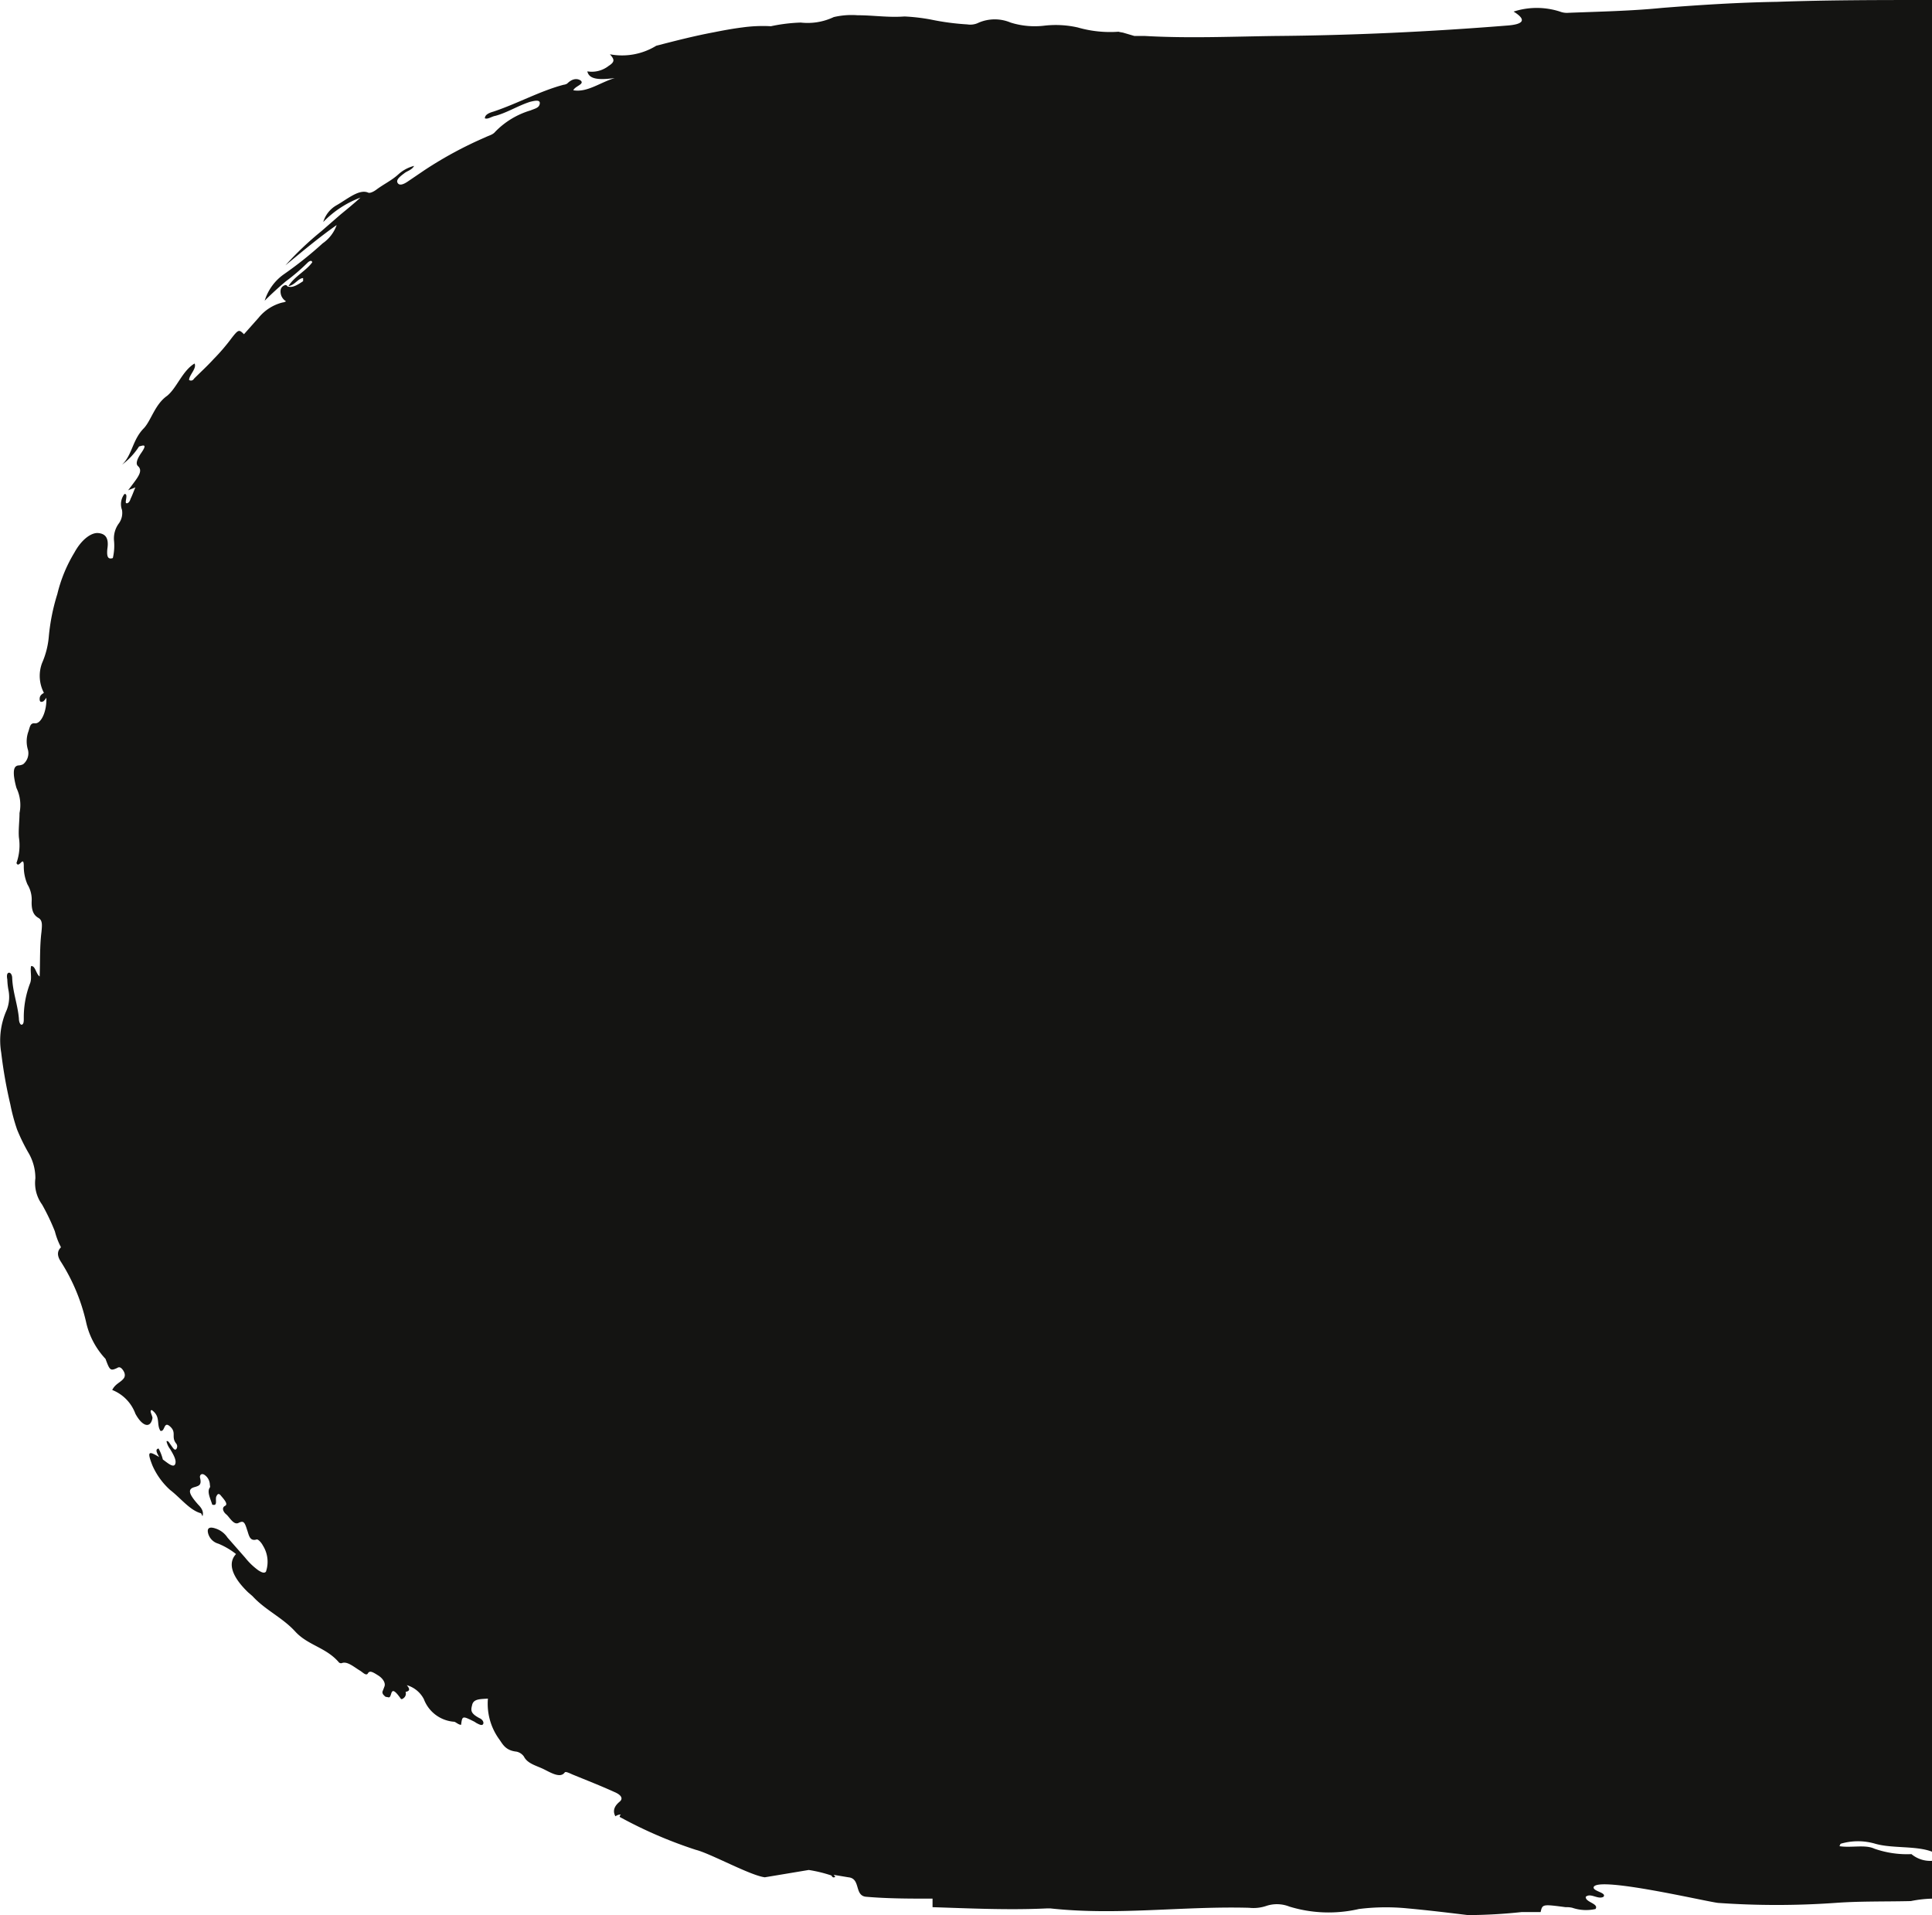 <svg xmlns="http://www.w3.org/2000/svg" width="31.677" height="31.4" viewBox="0 0 31.677 31.4"><defs><style>.a{fill:#141412;}</style></defs><path class="a" d="M30.747,30.23c.28.08.67.03.93.13V0c-.85,0-1.7,0-2.54.03-.62.01-1.26.05-1.89.1-.5.05-1.02.06-1.53.08a.318.318,0,0,1-.14-.02,1.233,1.233,0,0,0-.76,0c.21.13.18.21-.12.23-1.25.1-2.52.16-3.8.17-.71.01-1.42.04-2.12,0H18.6l-.17-.05c-.03-.01-.06-.01-.09-.02a1.916,1.916,0,0,1-.67-.07,1.639,1.639,0,0,0-.54-.03,1.323,1.323,0,0,1-.56-.05.67.67,0,0,0-.52,0,.308.308,0,0,1-.19.03,4.113,4.113,0,0,1-.6-.08,3.148,3.148,0,0,0-.43-.05c-.27.02-.51-.02-.77-.02a1.286,1.286,0,0,0-.39.03,1,1,0,0,1-.54.09,2.734,2.734,0,0,0-.49.06,2.432,2.432,0,0,0-.47.02c-.16.02-.32.05-.47.08-.32.06-.63.14-.94.22A1.071,1.071,0,0,1,10,.89c.07.08.09.12-.02.19a.447.447,0,0,1-.35.09c.03.14.21.14.45.11-.24.07-.45.24-.68.2.03-.07.19-.1.12-.16-.06-.04-.14-.03-.22.05a.142.142,0,0,1-.06.02c-.38.1-.76.31-1.15.44-.07.02-.14.05-.14.11.05.02.11-.03.17-.04.19-.05.38-.17.57-.23.08-.02.17-.04.16.03s-.08.08-.15.11a1.334,1.334,0,0,0-.58.35c-.04.05-.1.06-.16.09a6.434,6.434,0,0,0-1,.54l-.28.19c-.06.04-.13.07-.16.02s.03-.1.11-.16c.05-.04.12-.05.16-.12a.6.6,0,0,0-.26.14c-.11.1-.24.16-.36.25-.04.03-.1.06-.13.05-.15-.07-.35.11-.53.21a.47.47,0,0,0-.21.27,1.66,1.66,0,0,1,.61-.4c-.11.1-.22.19-.33.28l-.31.27a5.209,5.209,0,0,0-.59.56c.27-.22.54-.45.84-.66a.611.611,0,0,1-.23.3,6.22,6.22,0,0,1-.64.51.828.828,0,0,0-.31.43c.11-.11.23-.22.35-.32a3.269,3.269,0,0,0,.35-.3c.03-.03.07-.05.08-.01-.1.14-.29.23-.39.39.1-.01.16-.13.24-.13v.05c-.09.06-.17.11-.24.09h-.01L4.7,4.68c-.01-.02-.1.01-.1.09a.185.185,0,0,0,.09.17.142.142,0,0,1-.06.02.736.736,0,0,0-.39.25L4,5.48c-.08-.08-.09-.08-.2.06a3.269,3.269,0,0,1-.3.35c-.1.11-.21.21-.32.32a.055.055,0,0,1-.08.02c0-.08.13-.19.09-.27-.2.12-.29.4-.45.53-.2.14-.26.4-.38.53-.19.19-.19.44-.36.6a1.149,1.149,0,0,0,.28-.3c.05-.01.15-.06.04.1-.07.1-.1.18-.06.22.08.07.02.16-.07.28l-.09.12c.04-.02.08-.03.12-.05-.03.07-.05.13-.08.19-.01.04-.04.08-.07.07s.04-.16-.03-.15A.272.272,0,0,0,2,8.36a.291.291,0,0,1-.05.22.414.414,0,0,0-.08.29.883.883,0,0,1-.02.28c-.09.03-.1-.04-.09-.15.03-.19-.04-.25-.15-.26s-.27.1-.39.32a2.382,2.382,0,0,0-.28.68,3.341,3.341,0,0,0-.14.7,1.364,1.364,0,0,1-.11.43.6.6,0,0,0,.03.49c-.03.02-.07.04-.07.1s.03.05.06.04a.265.265,0,0,0,.05-.06c.01.21-.08.43-.19.42-.08-.01-.08.07-.11.15a.478.478,0,0,0,0,.29.233.233,0,0,1-.08.23.188.188,0,0,1-.08.02c-.07.01-.08.08-.07.18a1.286,1.286,0,0,0,.04.19.645.645,0,0,1,.05.41c0,.13-.02.27-.01.4a.864.864,0,0,1-.04.42c.04.1.12-.14.12.05a.731.731,0,0,0,.06.3.484.484,0,0,1,.07.26c-.01.18.04.25.11.29s.06.12.05.23c-.03.24-.02.48-.03.73-.06-.04-.07-.18-.14-.17-.02.08.02.2-.02.29a1.555,1.555,0,0,0-.1.57c0,.04,0,.09-.03.1s-.05-.05-.05-.1c-.02-.23-.1-.43-.11-.66,0-.06-.03-.1-.06-.09s-.03.06-.02.11a1.1,1.1,0,0,0,.02.18.579.579,0,0,1-.03.32,1.211,1.211,0,0,0-.09.7,7.526,7.526,0,0,0,.15.85,3.113,3.113,0,0,0,.11.41,3.14,3.14,0,0,0,.18.37.821.821,0,0,1,.12.43.6.6,0,0,0,.11.43,3.548,3.548,0,0,1,.21.44,1.166,1.166,0,0,0,.1.26c-.05.05-.08.12,0,.24a3.137,3.137,0,0,1,.41.98,1.286,1.286,0,0,0,.32.61c.07.19.08.2.19.15.03-.02.06-.02.1.04s.03.11,0,.14c-.05.06-.13.08-.18.18a.665.665,0,0,1,.38.39c.12.22.25.24.28.07,0-.04-.06-.13-.01-.13.15.11.07.23.14.34.08.02.05-.17.16-.07s.01.17.1.28a.075.075,0,0,1,0,.09c-.03.03-.06-.03-.09-.07s-.04-.07-.07-.06a.31.31,0,0,0,.06.13c.06.1.11.19.08.25s-.13-.03-.2-.08a.751.751,0,0,0-.07-.18c-.06.01-.03.07.01.14-.18-.11-.2-.09-.11.14a1.178,1.178,0,0,0,.29.4c.17.13.32.33.5.38.01,0,.02.03.03.05.02-.06,0-.12-.07-.19-.16-.18-.18-.26-.05-.29.06-.02.11-.03.08-.15-.01-.04.02-.08.07-.05a.2.2,0,0,1,.09.15c0,.02.01.05,0,.06-.05.07.01.18.04.28.1.03.04-.09.07-.14.01-.02.03-.06.07-.01s.13.14.07.17-.03.1.02.14.12.18.2.14.1-.02.14.11c.03.08.04.2.16.16.03,0,.08.06.1.1a.5.5,0,0,1,.05.43c-.03.03-.07.01-.12-.02a1.1,1.1,0,0,1-.22-.21l-.29-.33a.37.37,0,0,0-.2-.15c-.06-.02-.14-.03-.12.07a.239.239,0,0,0,.17.18,1.223,1.223,0,0,1,.29.17c-.14.15-.07.37.2.63l.07.06c.21.23.49.35.7.58s.51.26.72.51a.06.06,0,0,0,.04.01c.09-.04.2.06.3.12.05.03.1.09.13.05.03-.06.09-.02.17.03s.13.13.1.19c-.01.03-.02.05-.03.08a.071.071,0,0,0,.03.06c.02.03.04.02.07.03.07.01.01-.25.2.02.01.02.04,0,.05-.01a.091.091,0,0,0,.03-.1c.05-.01.09-.03.02-.11a.457.457,0,0,1,.28.23.574.574,0,0,0,.5.37c.03.01.07.05.11.05.02-.15.02-.15.22-.05l.03.02c.04.02.09.05.11.02s-.01-.08-.06-.1c-.15-.08-.14-.13-.12-.21.02-.11.14-.1.26-.11a.992.992,0,0,0,.18.66c.06.08.1.19.29.21a.2.2,0,0,1,.12.08c.06.12.21.15.33.21s.27.15.34.05c.02-.02.09.02.14.04.22.09.45.18.67.28.12.05.15.11.09.16s-.13.13-.07.24a.161.161,0,0,1,.09-.03.052.052,0,0,0-.02.04,7.258,7.258,0,0,0,1.25.54c.24.06.89.42,1.13.45l.72-.12a2.221,2.221,0,0,1,.37.09c.01.01.02.04.05.03s0-.02-.01-.04l.24.04c.21.02.09.31.3.32.35.03.71.03,1.08.03v.14c.62.02,1.25.05,1.88.02h.05c1.1.12,2.17-.04,3.26-.01a.655.655,0,0,0,.28-.03.552.552,0,0,1,.38.01,2.2,2.2,0,0,0,1.14.04,3.568,3.568,0,0,1,.8-.01c.33.03.66.07.99.11a8.652,8.652,0,0,0,.88-.05h.31c.03-.13.03-.13.41-.08a.41.41,0,0,1,.11.01.7.7,0,0,0,.38.02c.06-.09-.17-.11-.16-.2.08-.07.2.05.29,0,.06-.07-.18-.09-.16-.16.07-.18,1.85.24,2.04.26a13.67,13.67,0,0,0,1.92,0c.41-.03.83-.02,1.24-.03a1.973,1.973,0,0,1,.35-.04v-.62a.481.481,0,0,1-.34-.11,1.616,1.616,0,0,1-.61-.09c-.15-.07-.38-.01-.57-.04.01-.02.01-.03.02-.04A1,1,0,0,1,30.747,30.23Z"/></svg>
